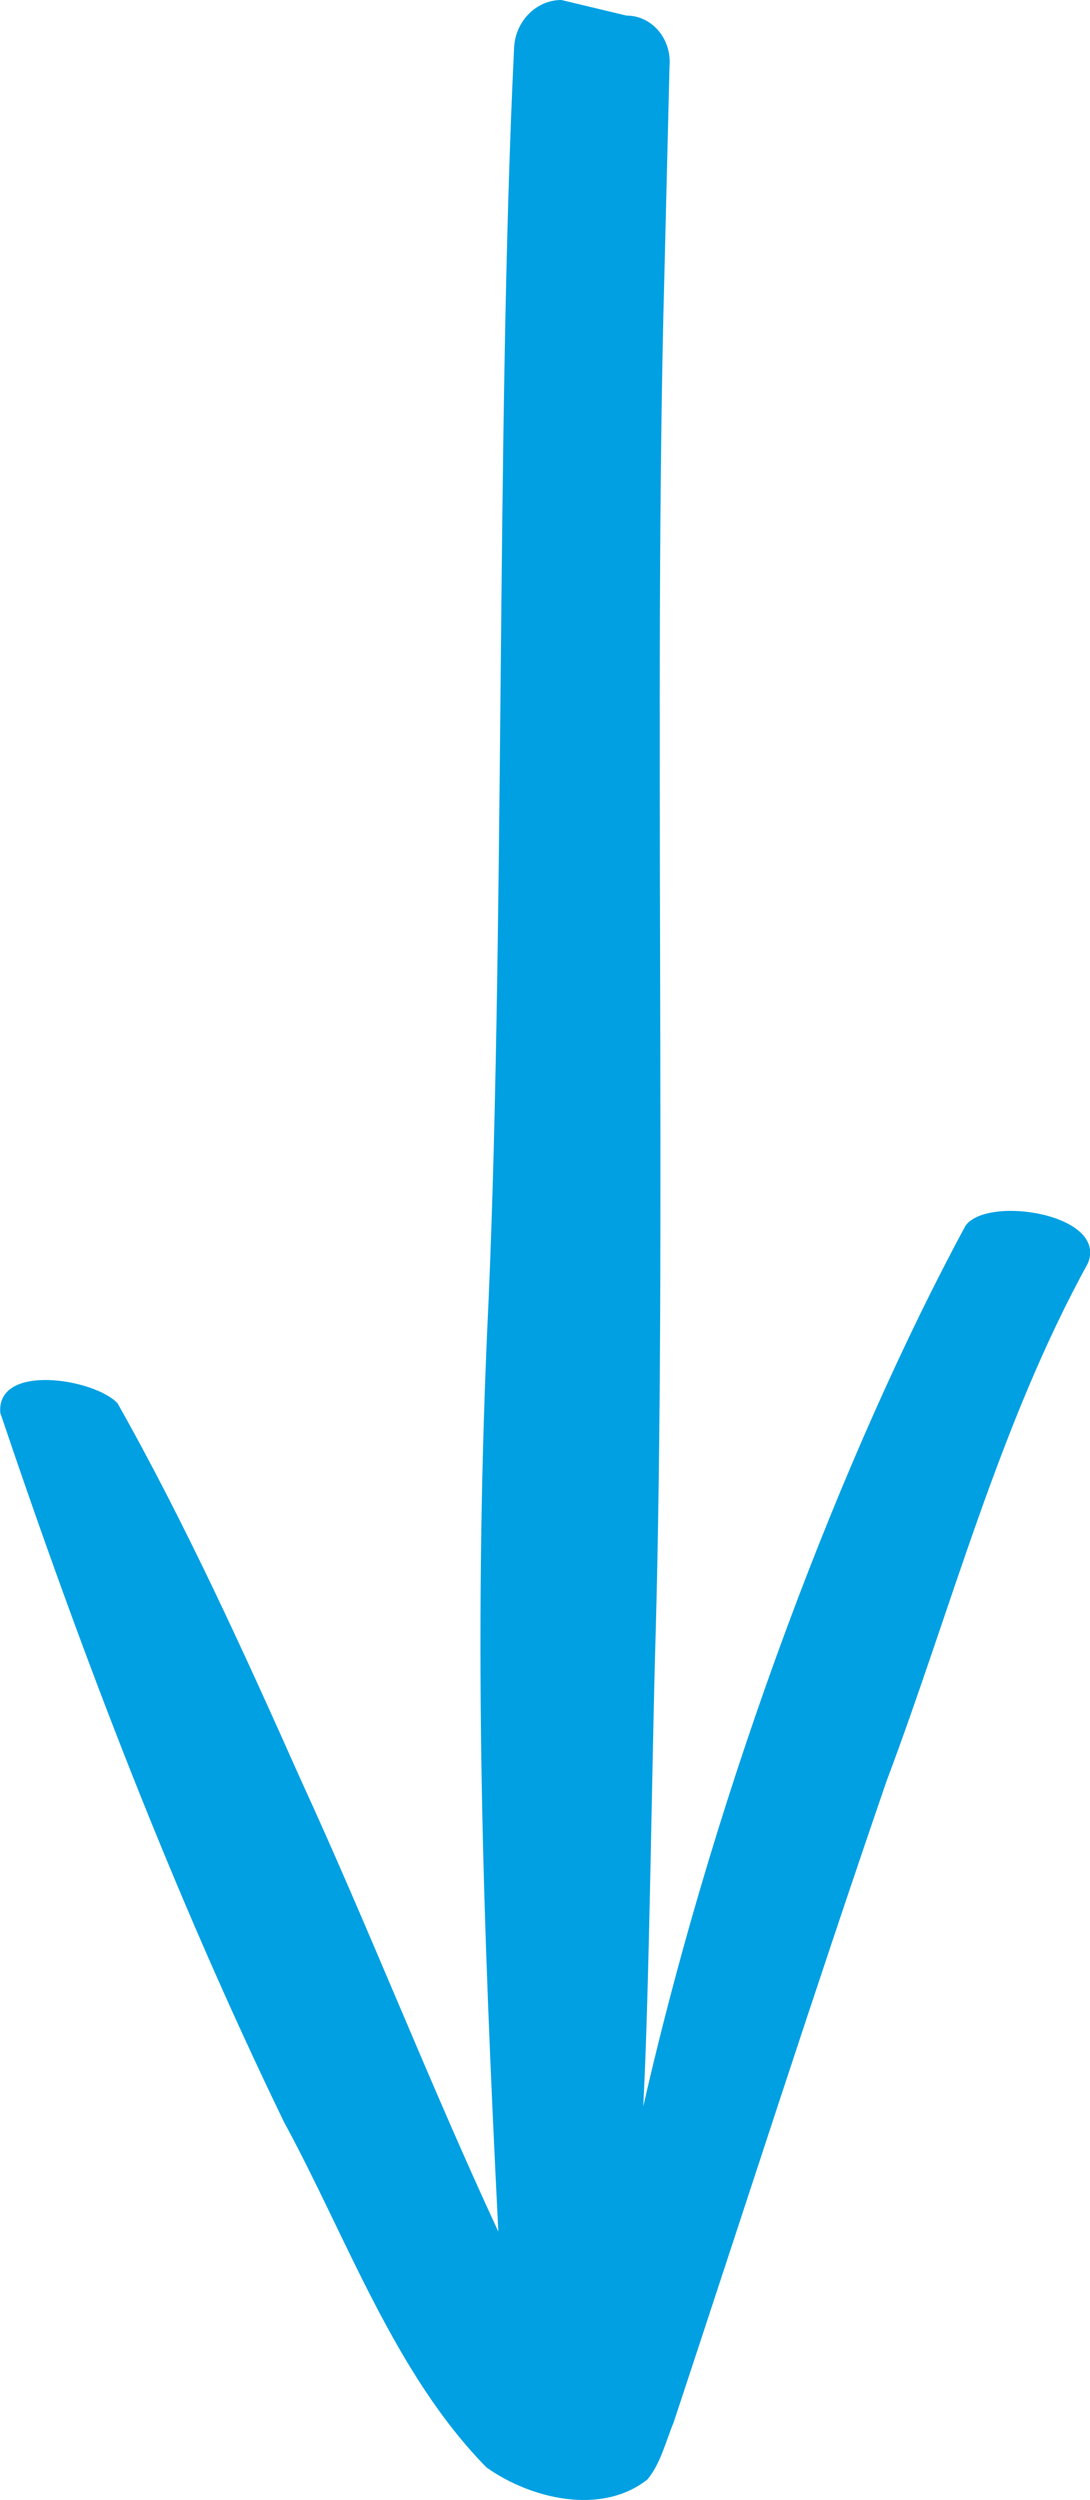 <svg width="48" height="110" viewBox="0 0 48 110" fill="none" xmlns="http://www.w3.org/2000/svg">
<g clip-path="url(#clip0_25_456)">
<path d="M29.252 12.304C28.777 29.966 29.367 54.452 28.867 72.114C28.713 77.252 28.597 87.542 28.327 92.681C31.602 78.335 37.175 63.81 42.517 53.931C43.48 52.575 48.835 53.424 47.897 55.603C43.993 62.7 41.9 70.771 39.037 78.376C35.814 87.748 32.783 97.175 29.663 106.588C29.316 107.424 29.085 108.411 28.507 109.096C26.491 110.685 23.384 109.959 21.419 108.561C17.361 104.423 15.294 98.49 12.507 93.366C7.628 83.308 3.608 72.813 0.013 62.166C-0.167 59.96 4.16 60.659 5.175 61.741C8.154 67.017 10.748 72.703 13.239 78.293C16.257 84.857 18.902 91.639 21.945 98.189C21.252 84.364 20.854 72.58 21.445 58.754C22.253 42.148 21.83 18.717 22.639 2.11C22.69 0.932 23.615 -1.06621e-06 24.719 -1.01794e-06L27.583 0.685C28.713 0.685 29.586 1.713 29.483 2.919L29.252 12.318L29.252 12.304Z" fill="#01A0E3"/>
</g>
<defs>
<clipPath id="clip0_25_456">
<rect width="110" height="48" fill="white" transform="translate(48) rotate(90)"/>
</clipPath>
</defs>
</svg>
